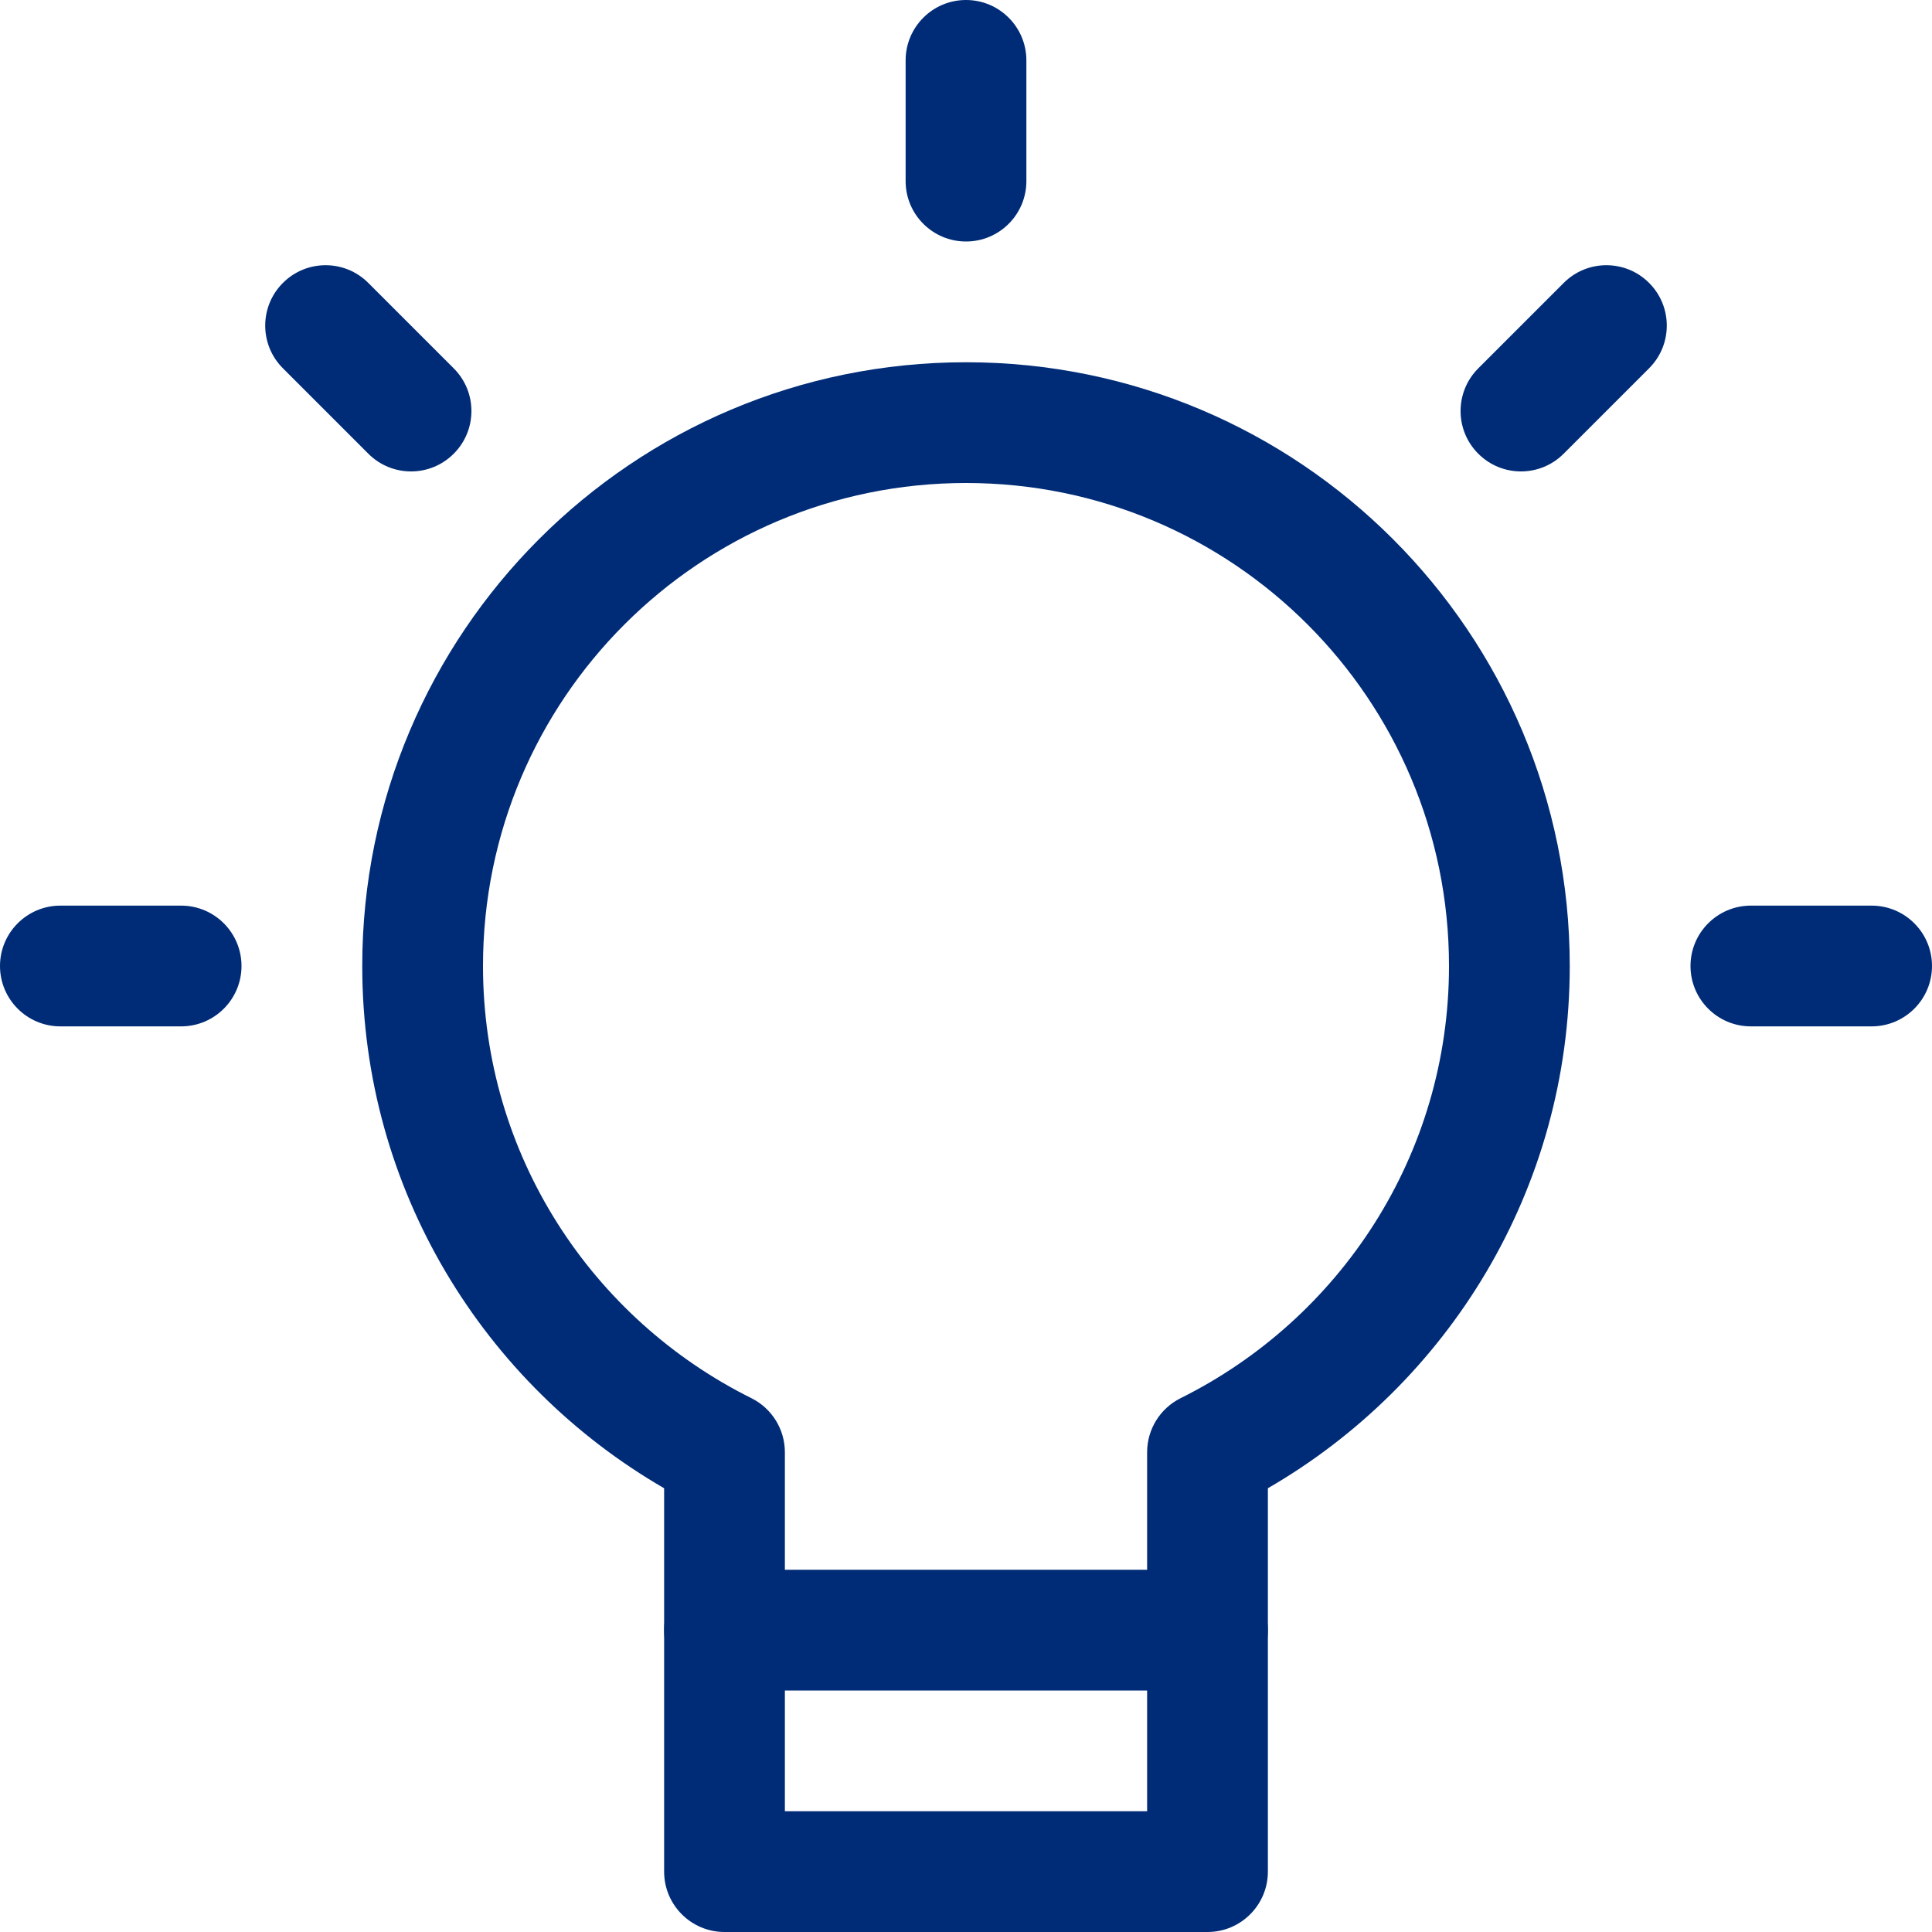 <svg width="32" height="32" viewBox="0 0 32 32" fill="none" xmlns="http://www.w3.org/2000/svg">
<path fill-rule="evenodd" clip-rule="evenodd" d="M0 16C0 15.448 0.448 15 1 15H3C3.552 15 4 15.448 4 16C4 16.552 3.552 17 3 17H1C0.448 17 0 16.552 0 16Z" fill="#002C77"/>
<path fill-rule="evenodd" clip-rule="evenodd" d="M4.686 4.686C5.076 4.295 5.71 4.295 6.1 4.686L7.515 6.101C7.906 6.491 7.906 7.125 7.515 7.515C7.125 7.906 6.491 7.906 6.101 7.515L4.686 6.1C4.295 5.71 4.295 5.076 4.686 4.686Z" fill="#002C77"/>
<path fill-rule="evenodd" clip-rule="evenodd" d="M16 0C16.552 0 17 0.448 17 1V3C17 3.552 16.552 4 16 4C15.448 4 15 3.552 15 3V1C15 0.448 15.448 0 16 0Z" fill="#002C77"/>
<path fill-rule="evenodd" clip-rule="evenodd" d="M27.314 4.686C27.705 5.076 27.705 5.71 27.314 6.1L25.899 7.515C25.509 7.906 24.875 7.906 24.485 7.515C24.094 7.125 24.094 6.491 24.485 6.101L25.9 4.686C26.29 4.295 26.924 4.295 27.314 4.686Z" fill="#002C77"/>
<path fill-rule="evenodd" clip-rule="evenodd" d="M28 16C28 15.448 28.448 15 29 15H31C31.552 15 32 15.448 32 16C32 16.552 31.552 17 31 17H29C28.448 17 28 16.552 28 16Z" fill="#002C77"/>
<path fill-rule="evenodd" clip-rule="evenodd" d="M6 16C6 10.477 10.477 6 16 6C21.523 6 26 10.477 26 16C26 19.703 23.984 22.924 21 24.65V31C21 31.552 20.552 32 20 32H12C11.448 32 11 31.552 11 31V24.65C8.016 22.924 6 19.703 6 16ZM16 8C11.581 8 8 11.581 8 16C8 19.136 9.809 21.846 12.445 23.158C12.785 23.327 13 23.674 13 24.053V30H19V24.053C19 23.674 19.215 23.327 19.555 23.158C22.191 21.846 24 19.136 24 16C24 11.581 20.419 8 16 8Z" fill="#002C77"/>
<path fill-rule="evenodd" clip-rule="evenodd" d="M11 27C11 26.448 11.448 26 12 26H20C20.552 26 21 26.448 21 27C21 27.552 20.552 28 20 28H12C11.448 28 11 27.552 11 27Z" fill="#002C77"/>
</svg>

